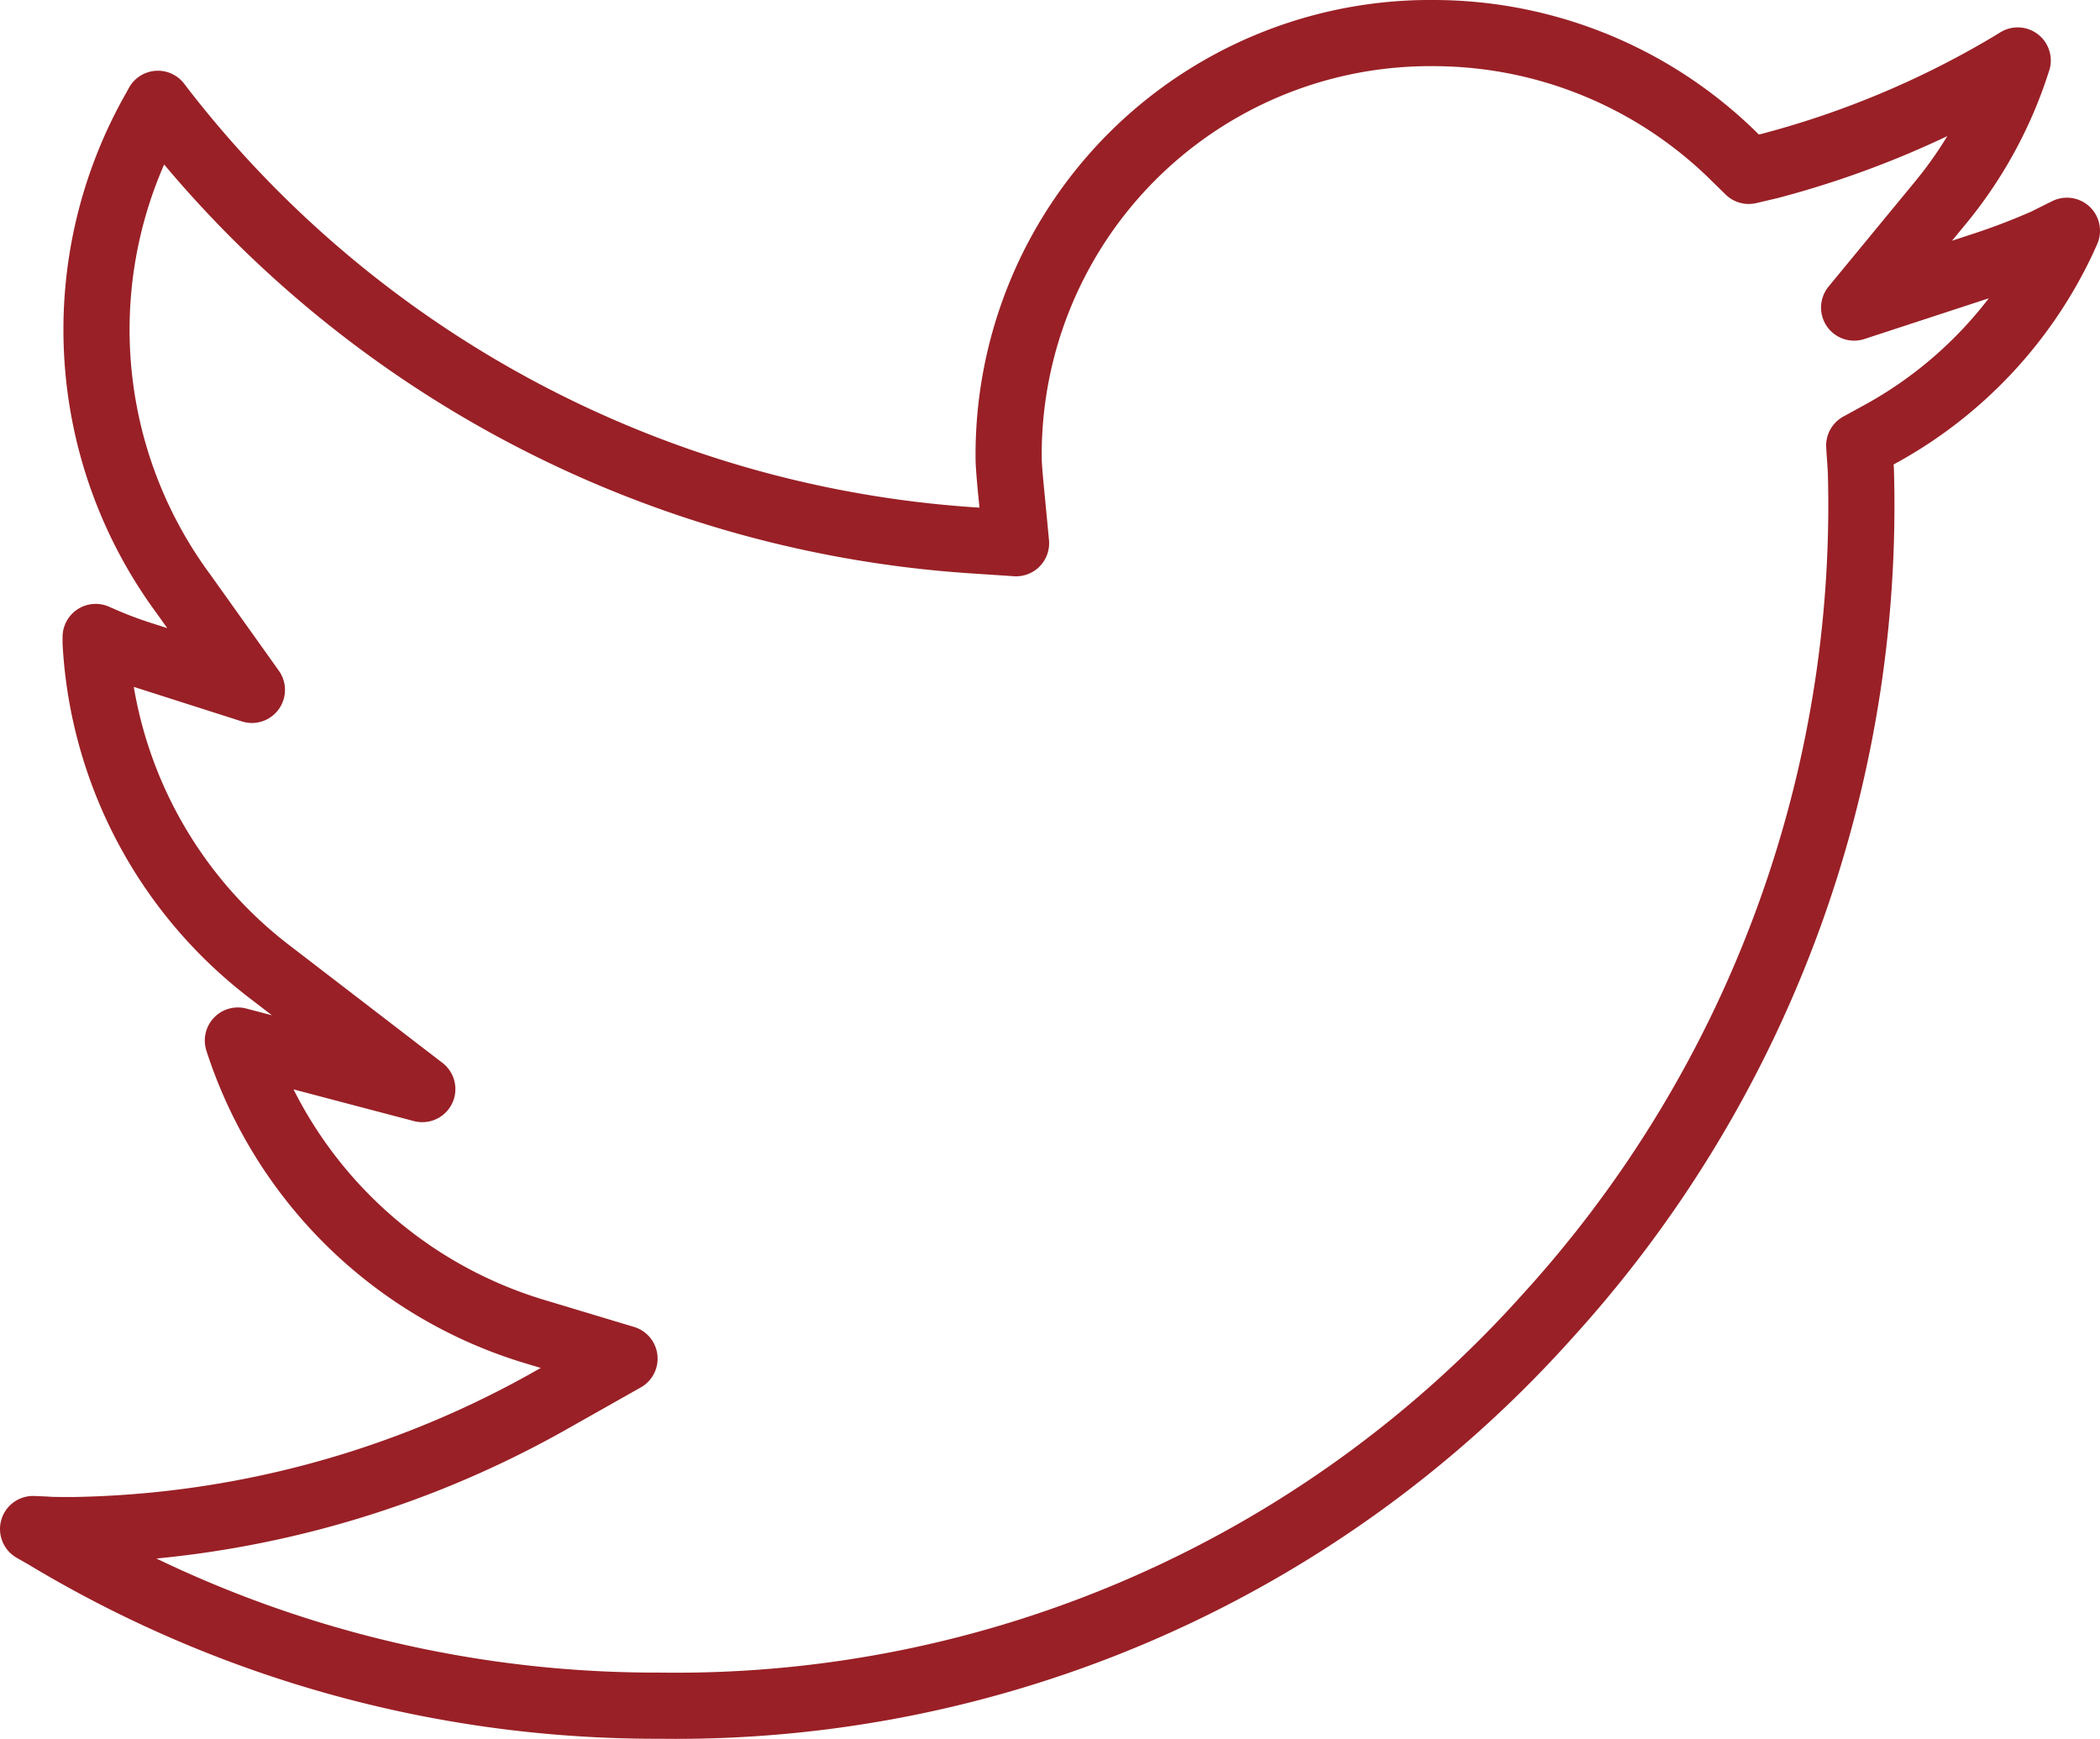 <svg xmlns="http://www.w3.org/2000/svg" width="31.746" height="26.285" viewBox="0 0 31.746 26.285"><defs><style>.a{fill:none;stroke:#992026;stroke-linejoin:round;}</style></defs><g transform="translate(-3.887 -1.81)"><g transform="translate(0 0)"><path class="a" d="M4.445,27.784l.175.1a17.905,17.905,0,0,0,9.189,2.57h.115a17.68,17.68,0,0,0,13.4-5.872,18.2,18.2,0,0,0,4.752-12.8l-.025-.375.329-.18A6.5,6.5,0,0,0,35.128,8.3l.063-.14-.329.164a10.206,10.206,0,0,1-.954.364l-1.934.633L33.268,7.75A6.412,6.412,0,0,0,34.4,5.728l.047-.142-.126.077a14.125,14.125,0,0,1-3.625,1.518l-.315.074-.233-.228a6.477,6.477,0,0,0-4.518-1.855,6.373,6.373,0,0,0-6.437,6.437c0,.077.019.318.046.581l.066.693-.693-.046A16.925,16.925,0,0,1,6.382,6.307l-.05-.066-.039.072a6.725,6.725,0,0,0,.43,7.342L7.753,15.1l-1.69-.54a6.035,6.035,0,0,1-.589-.224L5.391,14.3l0,.091a6.726,6.726,0,0,0,2.63,4.97l2.308,1.773L7.541,20.4l.033.1a6.759,6.759,0,0,0,4.483,4.308l1.329.4-1.208.682A15.172,15.172,0,0,1,5.061,27.8c-.209,0-.345,0-.427-.008Z" transform="translate(-0.058 -2.862)"/></g></g></svg>